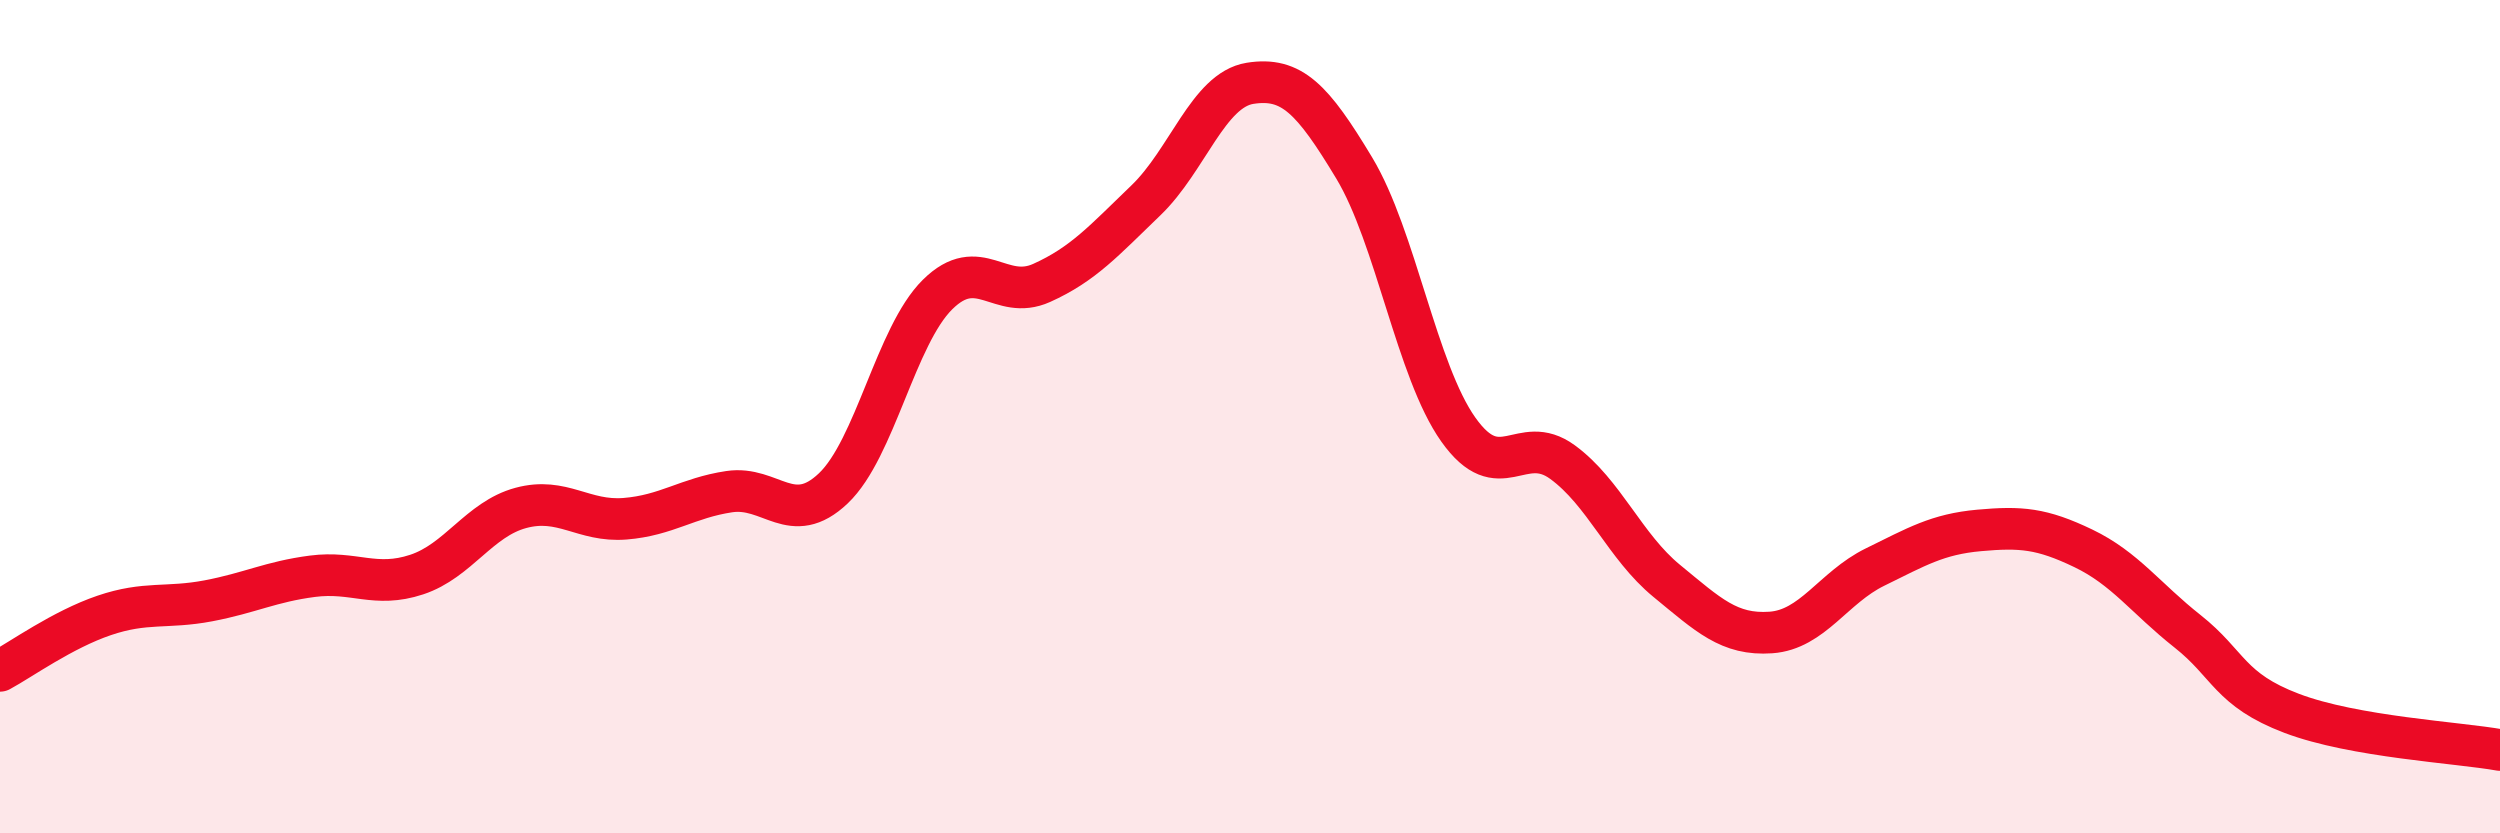 
    <svg width="60" height="20" viewBox="0 0 60 20" xmlns="http://www.w3.org/2000/svg">
      <path
        d="M 0,16.1 C 0.5,15.83 1.5,15.11 2.5,14.77 C 3.5,14.43 4,14.61 5,14.42 C 6,14.23 6.5,13.96 7.5,13.83 C 8.5,13.7 9,14.12 10,13.79 C 11,13.46 11.5,12.46 12.5,12.19 C 13.5,11.92 14,12.53 15,12.45 C 16,12.37 16.5,11.95 17.5,11.8 C 18.5,11.65 19,12.67 20,11.72 C 21,10.77 21.5,8.06 22.5,7.07 C 23.5,6.08 24,7.24 25,6.79 C 26,6.34 26.5,5.77 27.5,4.81 C 28.5,3.85 29,2.16 30,2 C 31,1.84 31.5,2.37 32.5,4.03 C 33.5,5.69 34,8.9 35,10.31 C 36,11.72 36.5,10.36 37.5,11.09 C 38.5,11.82 39,13.12 40,13.94 C 41,14.76 41.5,15.25 42.5,15.18 C 43.5,15.11 44,14.1 45,13.61 C 46,13.12 46.5,12.82 47.5,12.73 C 48.5,12.64 49,12.68 50,13.16 C 51,13.64 51.5,14.36 52.5,15.15 C 53.5,15.94 53.5,16.55 55,17.12 C 56.5,17.69 59,17.82 60,18L60 20L0 20Z"
        fill="#EB0A25"
        opacity="0.1"
        stroke-linecap="round"
        stroke-linejoin="round"
      />
      <path
        d="M 0,16.1 C 0.5,15.83 1.5,15.11 2.5,14.77 C 3.5,14.43 4,14.61 5,14.42 C 6,14.23 6.5,13.96 7.5,13.83 C 8.5,13.7 9,14.12 10,13.79 C 11,13.46 11.5,12.46 12.5,12.19 C 13.5,11.92 14,12.53 15,12.45 C 16,12.37 16.5,11.95 17.5,11.8 C 18.5,11.65 19,12.67 20,11.72 C 21,10.77 21.5,8.06 22.5,7.07 C 23.5,6.08 24,7.24 25,6.79 C 26,6.34 26.5,5.77 27.5,4.81 C 28.5,3.85 29,2.16 30,2 C 31,1.84 31.5,2.37 32.5,4.03 C 33.5,5.69 34,8.9 35,10.31 C 36,11.72 36.5,10.36 37.5,11.09 C 38.5,11.82 39,13.12 40,13.94 C 41,14.76 41.5,15.25 42.5,15.18 C 43.5,15.11 44,14.1 45,13.61 C 46,13.12 46.5,12.82 47.5,12.73 C 48.5,12.64 49,12.68 50,13.16 C 51,13.64 51.5,14.36 52.5,15.15 C 53.5,15.94 53.5,16.55 55,17.12 C 56.5,17.69 59,17.82 60,18"
        stroke="#EB0A25"
        stroke-width="1"
        fill="none"
        stroke-linecap="round"
        stroke-linejoin="round"
      />
    </svg>
  